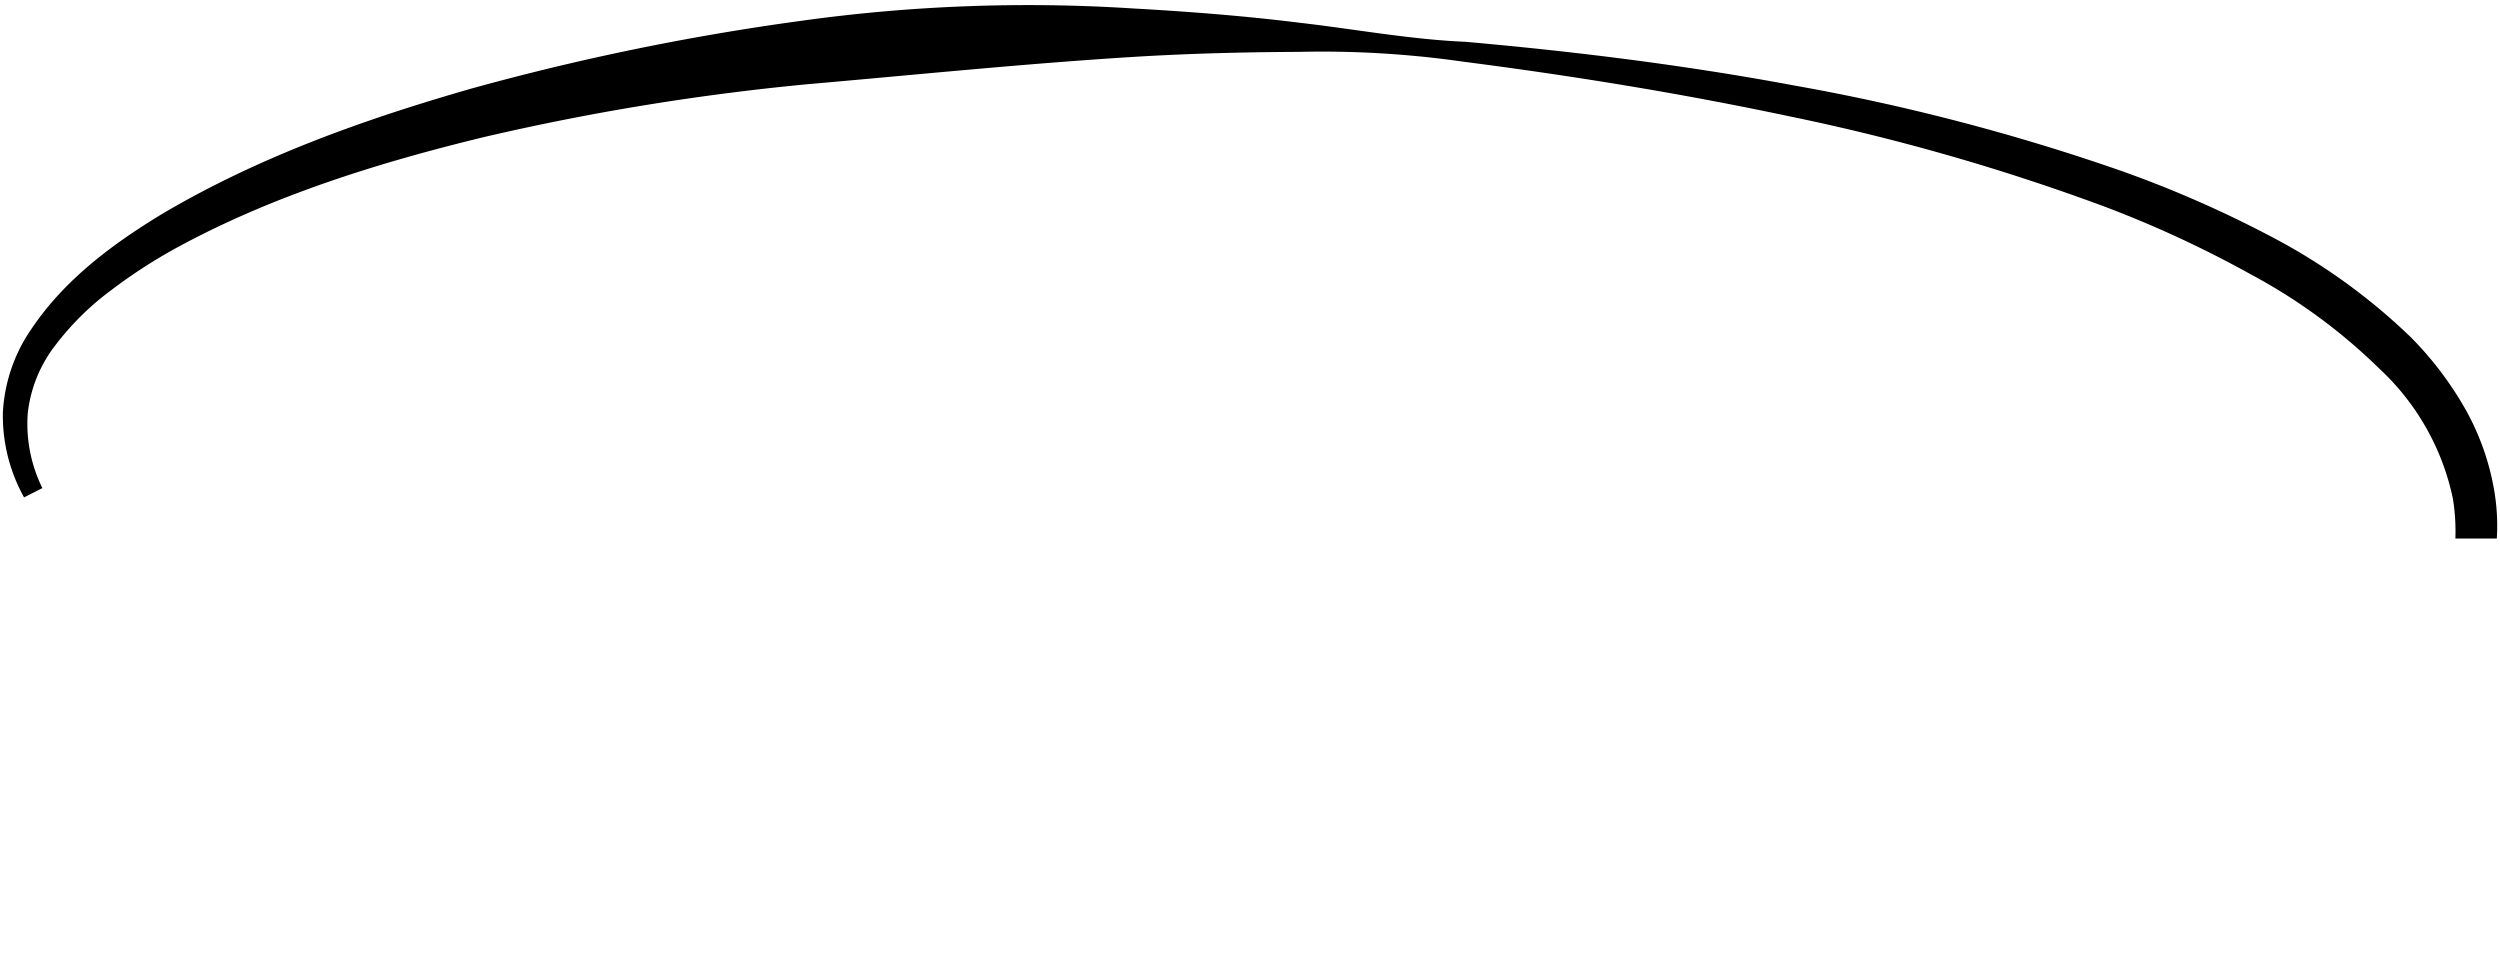 <svg xmlns="http://www.w3.org/2000/svg" viewBox="0 0 195 76"><path d="M194.569,38.38a19.648,19.648,0,0,0-2.352-6.61,26.643,26.643,0,0,0-4.175-5.468,47.112,47.112,0,0,0-10.834-7.817,88.192,88.192,0,0,0-12.044-5.258A165.428,165.428,0,0,0,139.98,6.674c-8.509-1.589-17.093-2.654-25.688-3.414-4.316-.186-8.566-.982-12.88-1.481C97.106,1.244,92.775.906,88.433.663a128.343,128.343,0,0,0-26.056.977A194.603,194.603,0,0,0,36.799,6.901c-8.37,2.401-16.669,5.342-24.275,9.859-3.751,2.292-7.431,5.001-10.027,8.831A12.624,12.624,0,0,0,.226,32.151a13.051,13.051,0,0,0,1.652,6.644l1.428-.724a11.304,11.304,0,0,1-1.143-5.809,10.528,10.528,0,0,1,2.19-5.377,21.528,21.528,0,0,1,4.348-4.272,40.977,40.977,0,0,1,5.248-3.382c7.396-3.997,15.59-6.547,23.834-8.547A190.233,190.233,0,0,1,62.964,6.571c8.479-.738,16.941-1.606,25.478-2.135,4.267-.261,8.546-.37,12.835-.389a77.643,77.643,0,0,1,12.848.763c8.521,1.098,17,2.473,25.38,4.249a168.205,168.205,0,0,1,24.598,7.036,86.56,86.56,0,0,1,11.492,5.322,43.805,43.805,0,0,1,9.98,7.325,19.182,19.182,0,0,1,5.754,10.169,16.022,16.022,0,0,1,.191,3.094h3.23A16.165,16.165,0,0,0,194.569,38.38Z"/></svg>